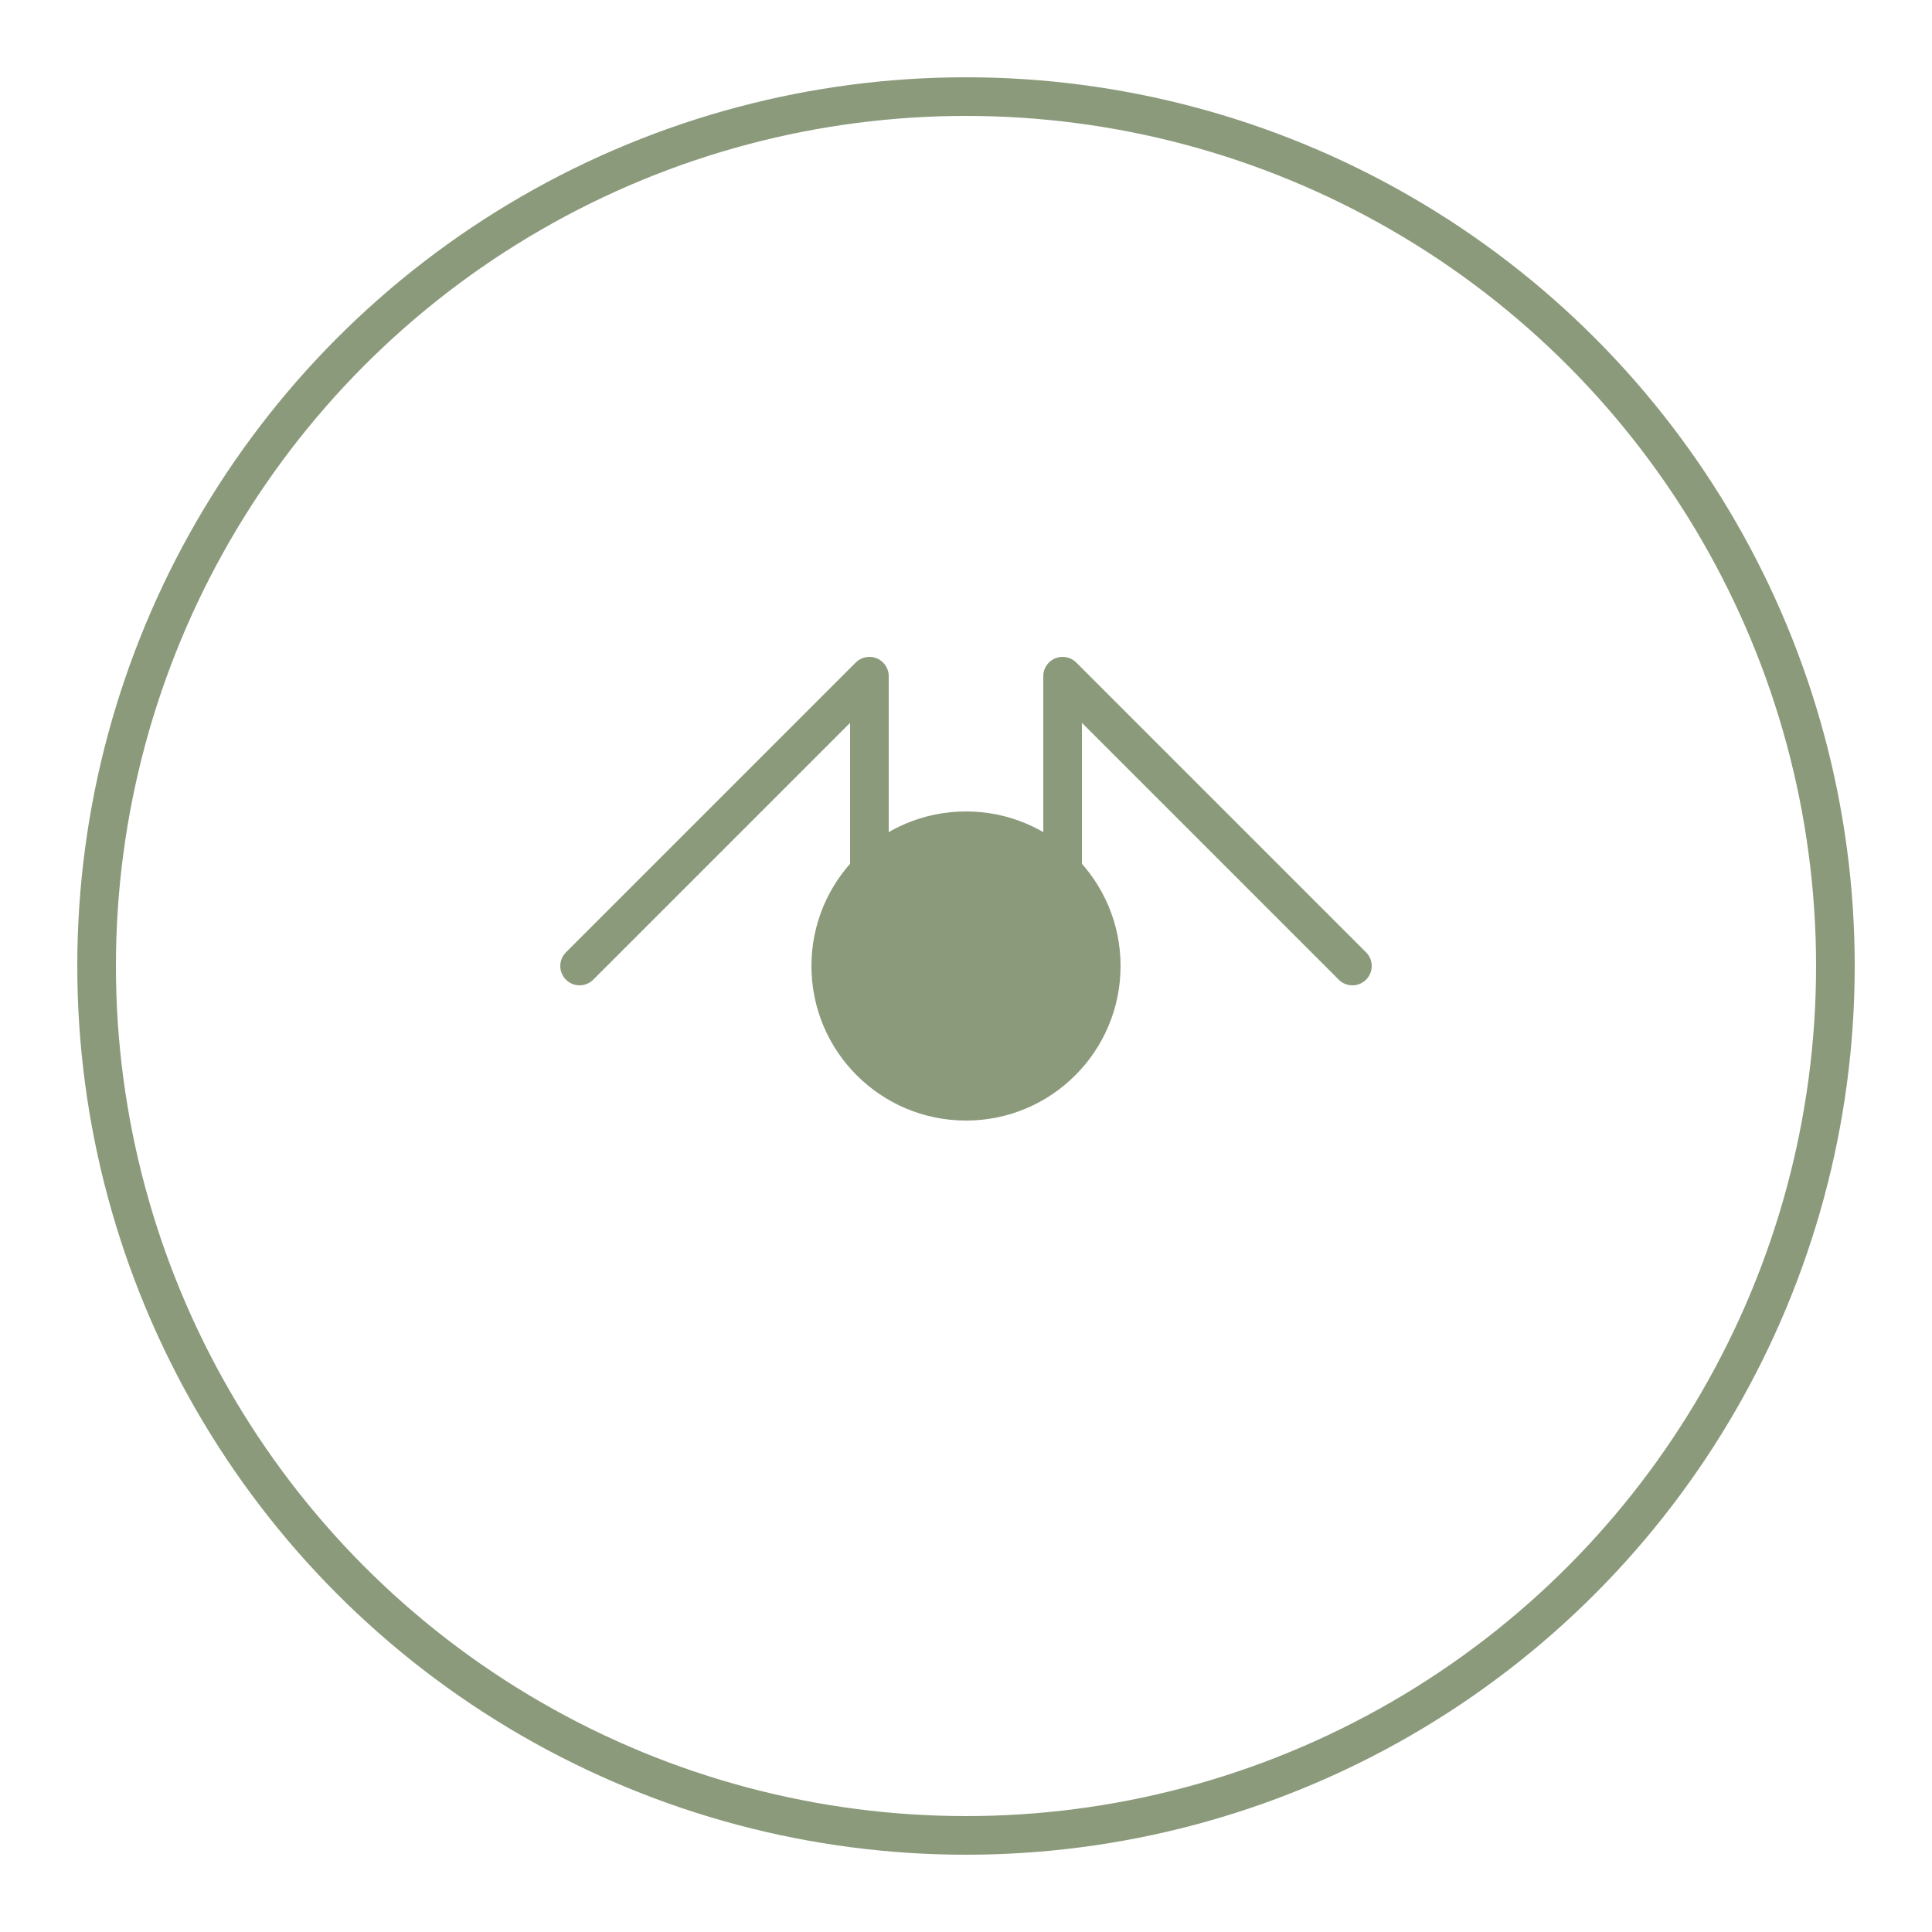 <svg xmlns="http://www.w3.org/2000/svg" viewBox="0 0 100 100">
  <circle cx="50" cy="50" r="45" fill="none" stroke="#8B9A7B" stroke-width="2"/>
  <path d="M 30 50 L 45 35 L 45 50 L 55 50 L 55 35 L 70 50" fill="none" stroke="#8B9A7B" stroke-width="2" stroke-linecap="round" stroke-linejoin="round"/>
  <circle cx="50" cy="50" r="8" fill="#8B9A7B"/>
</svg>
